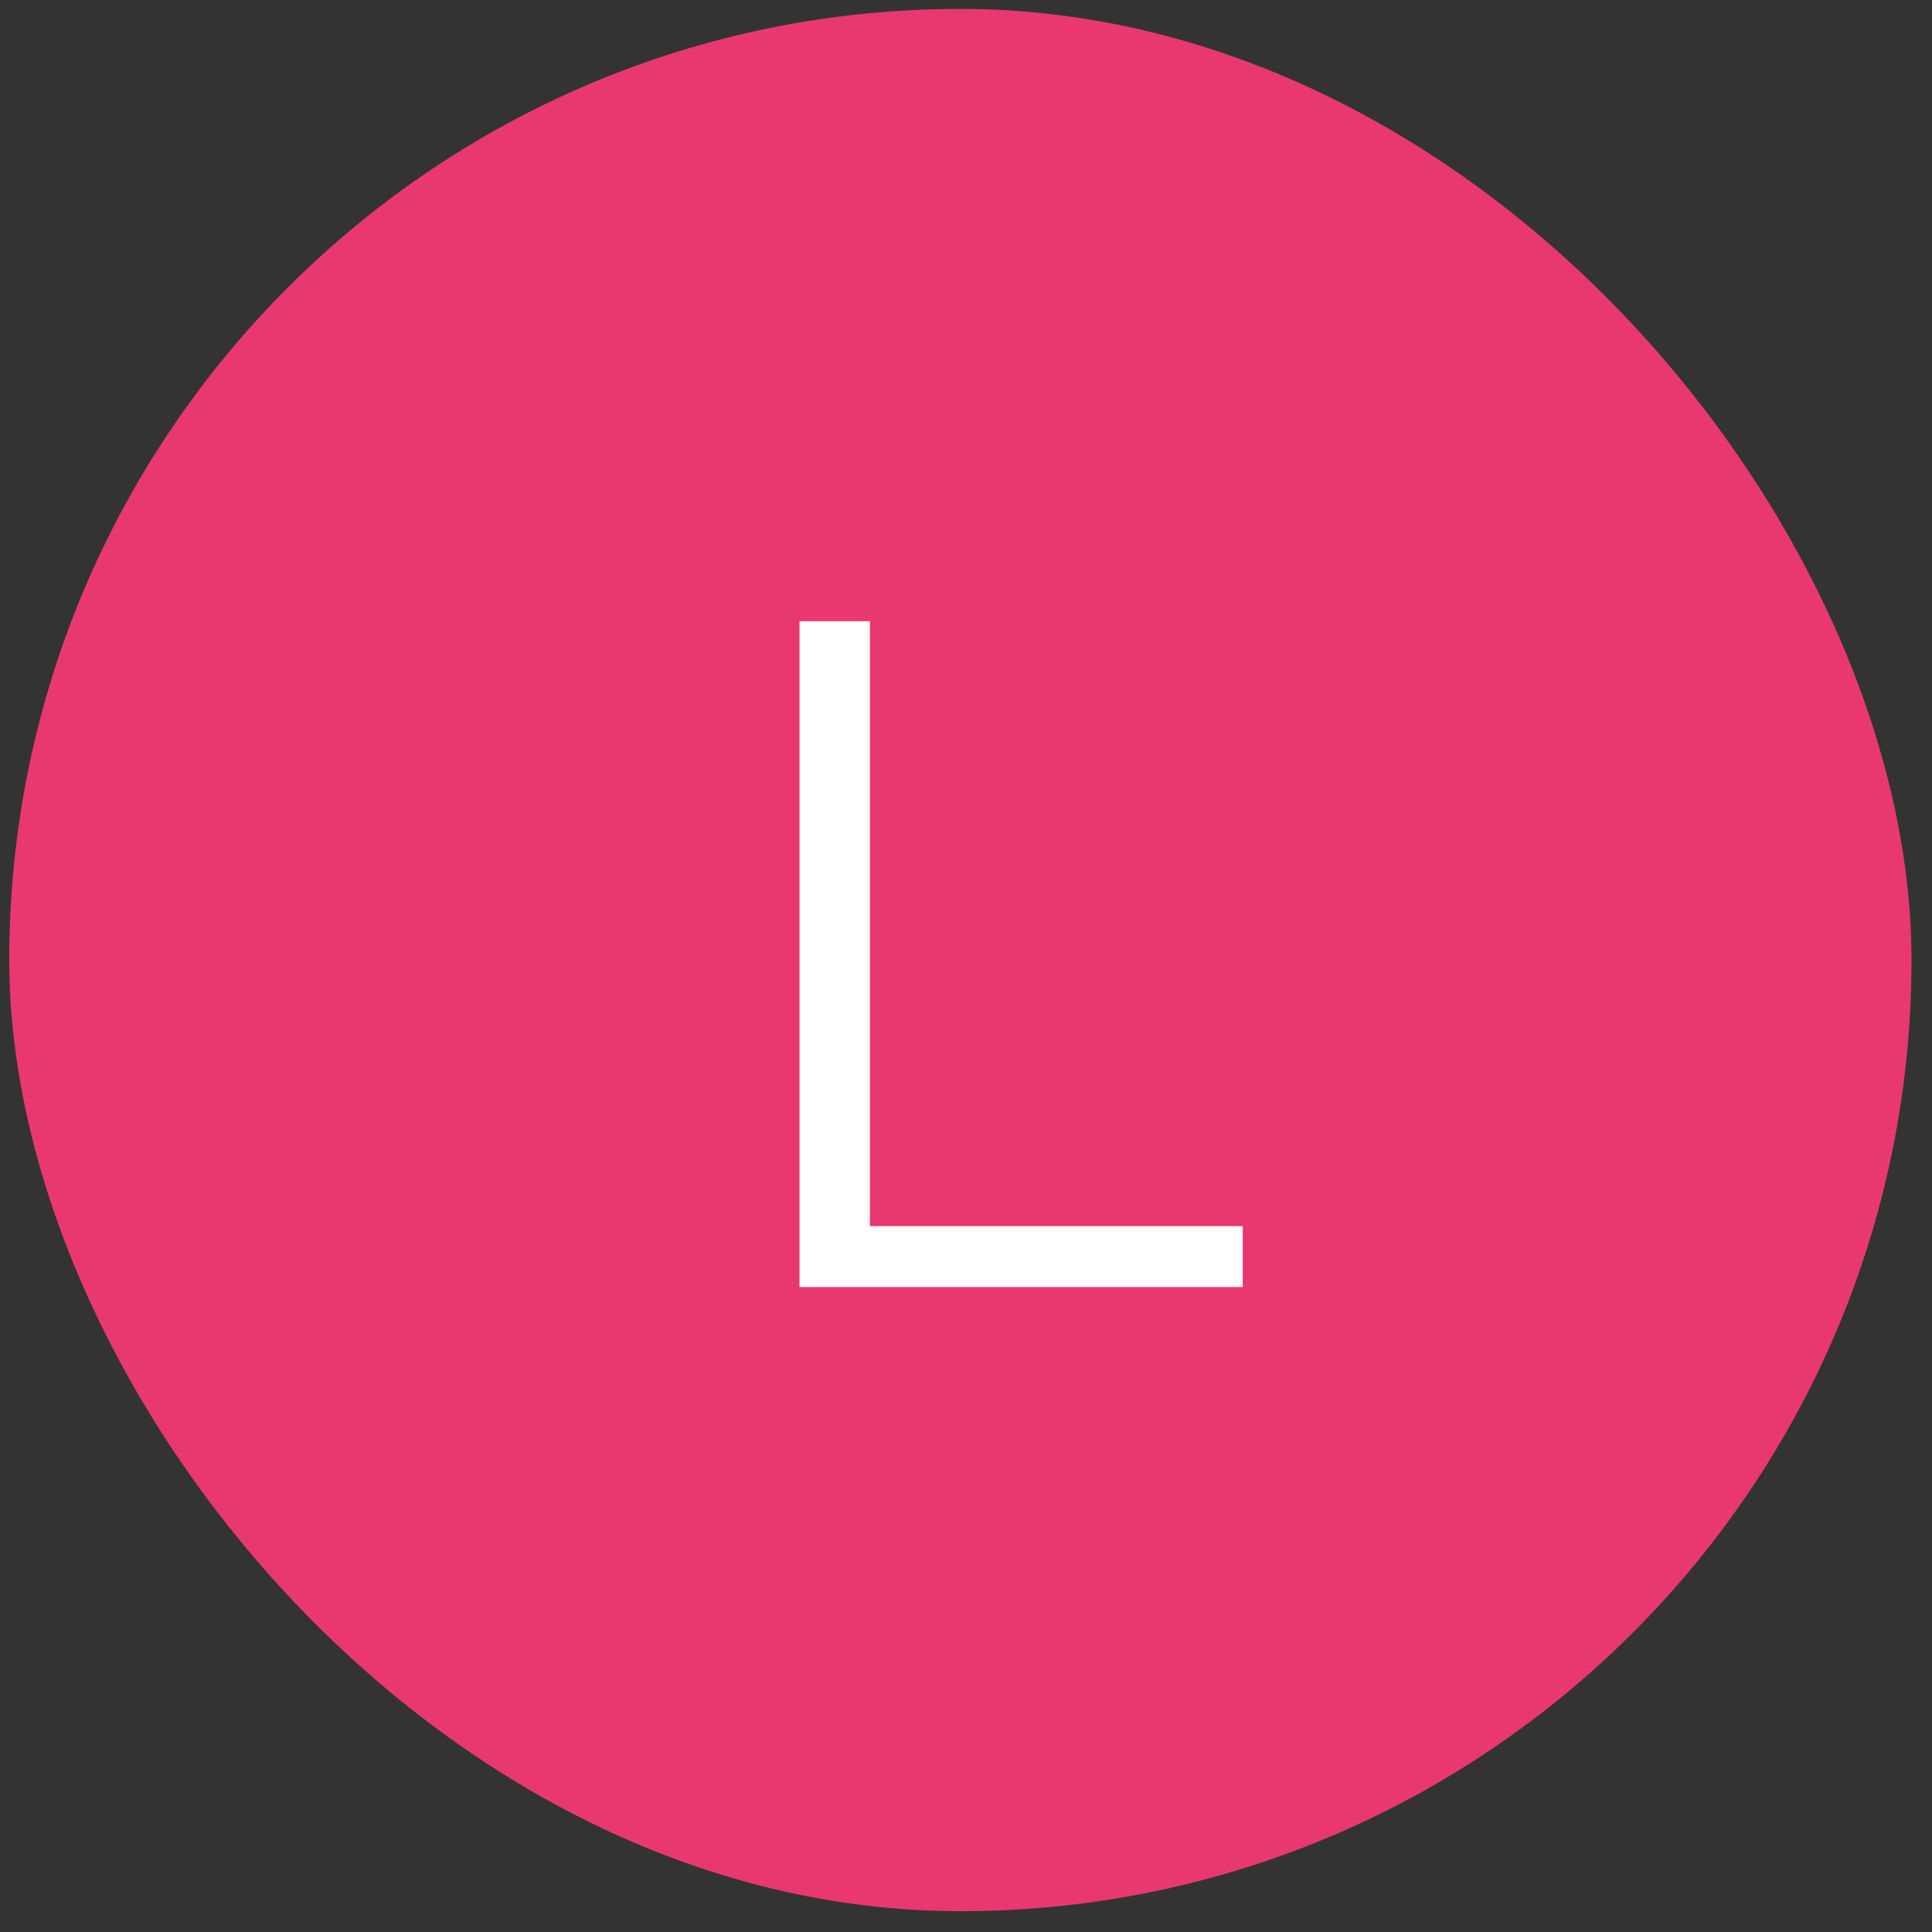 <svg width="65" height="65" viewBox="0 0 65 65" fill="none" xmlns="http://www.w3.org/2000/svg">
<rect x="0" y="0" width="65" height="65" fill="#333333" stroke="none"/>
<rect x="0.311" y="0.3" width="64" height="64" rx="32" fill="#E9386F"/>
<path d="M26.899 43.3V20.9H29.267V41.252H41.811V43.3H26.899Z" fill="white"/>
</svg>
